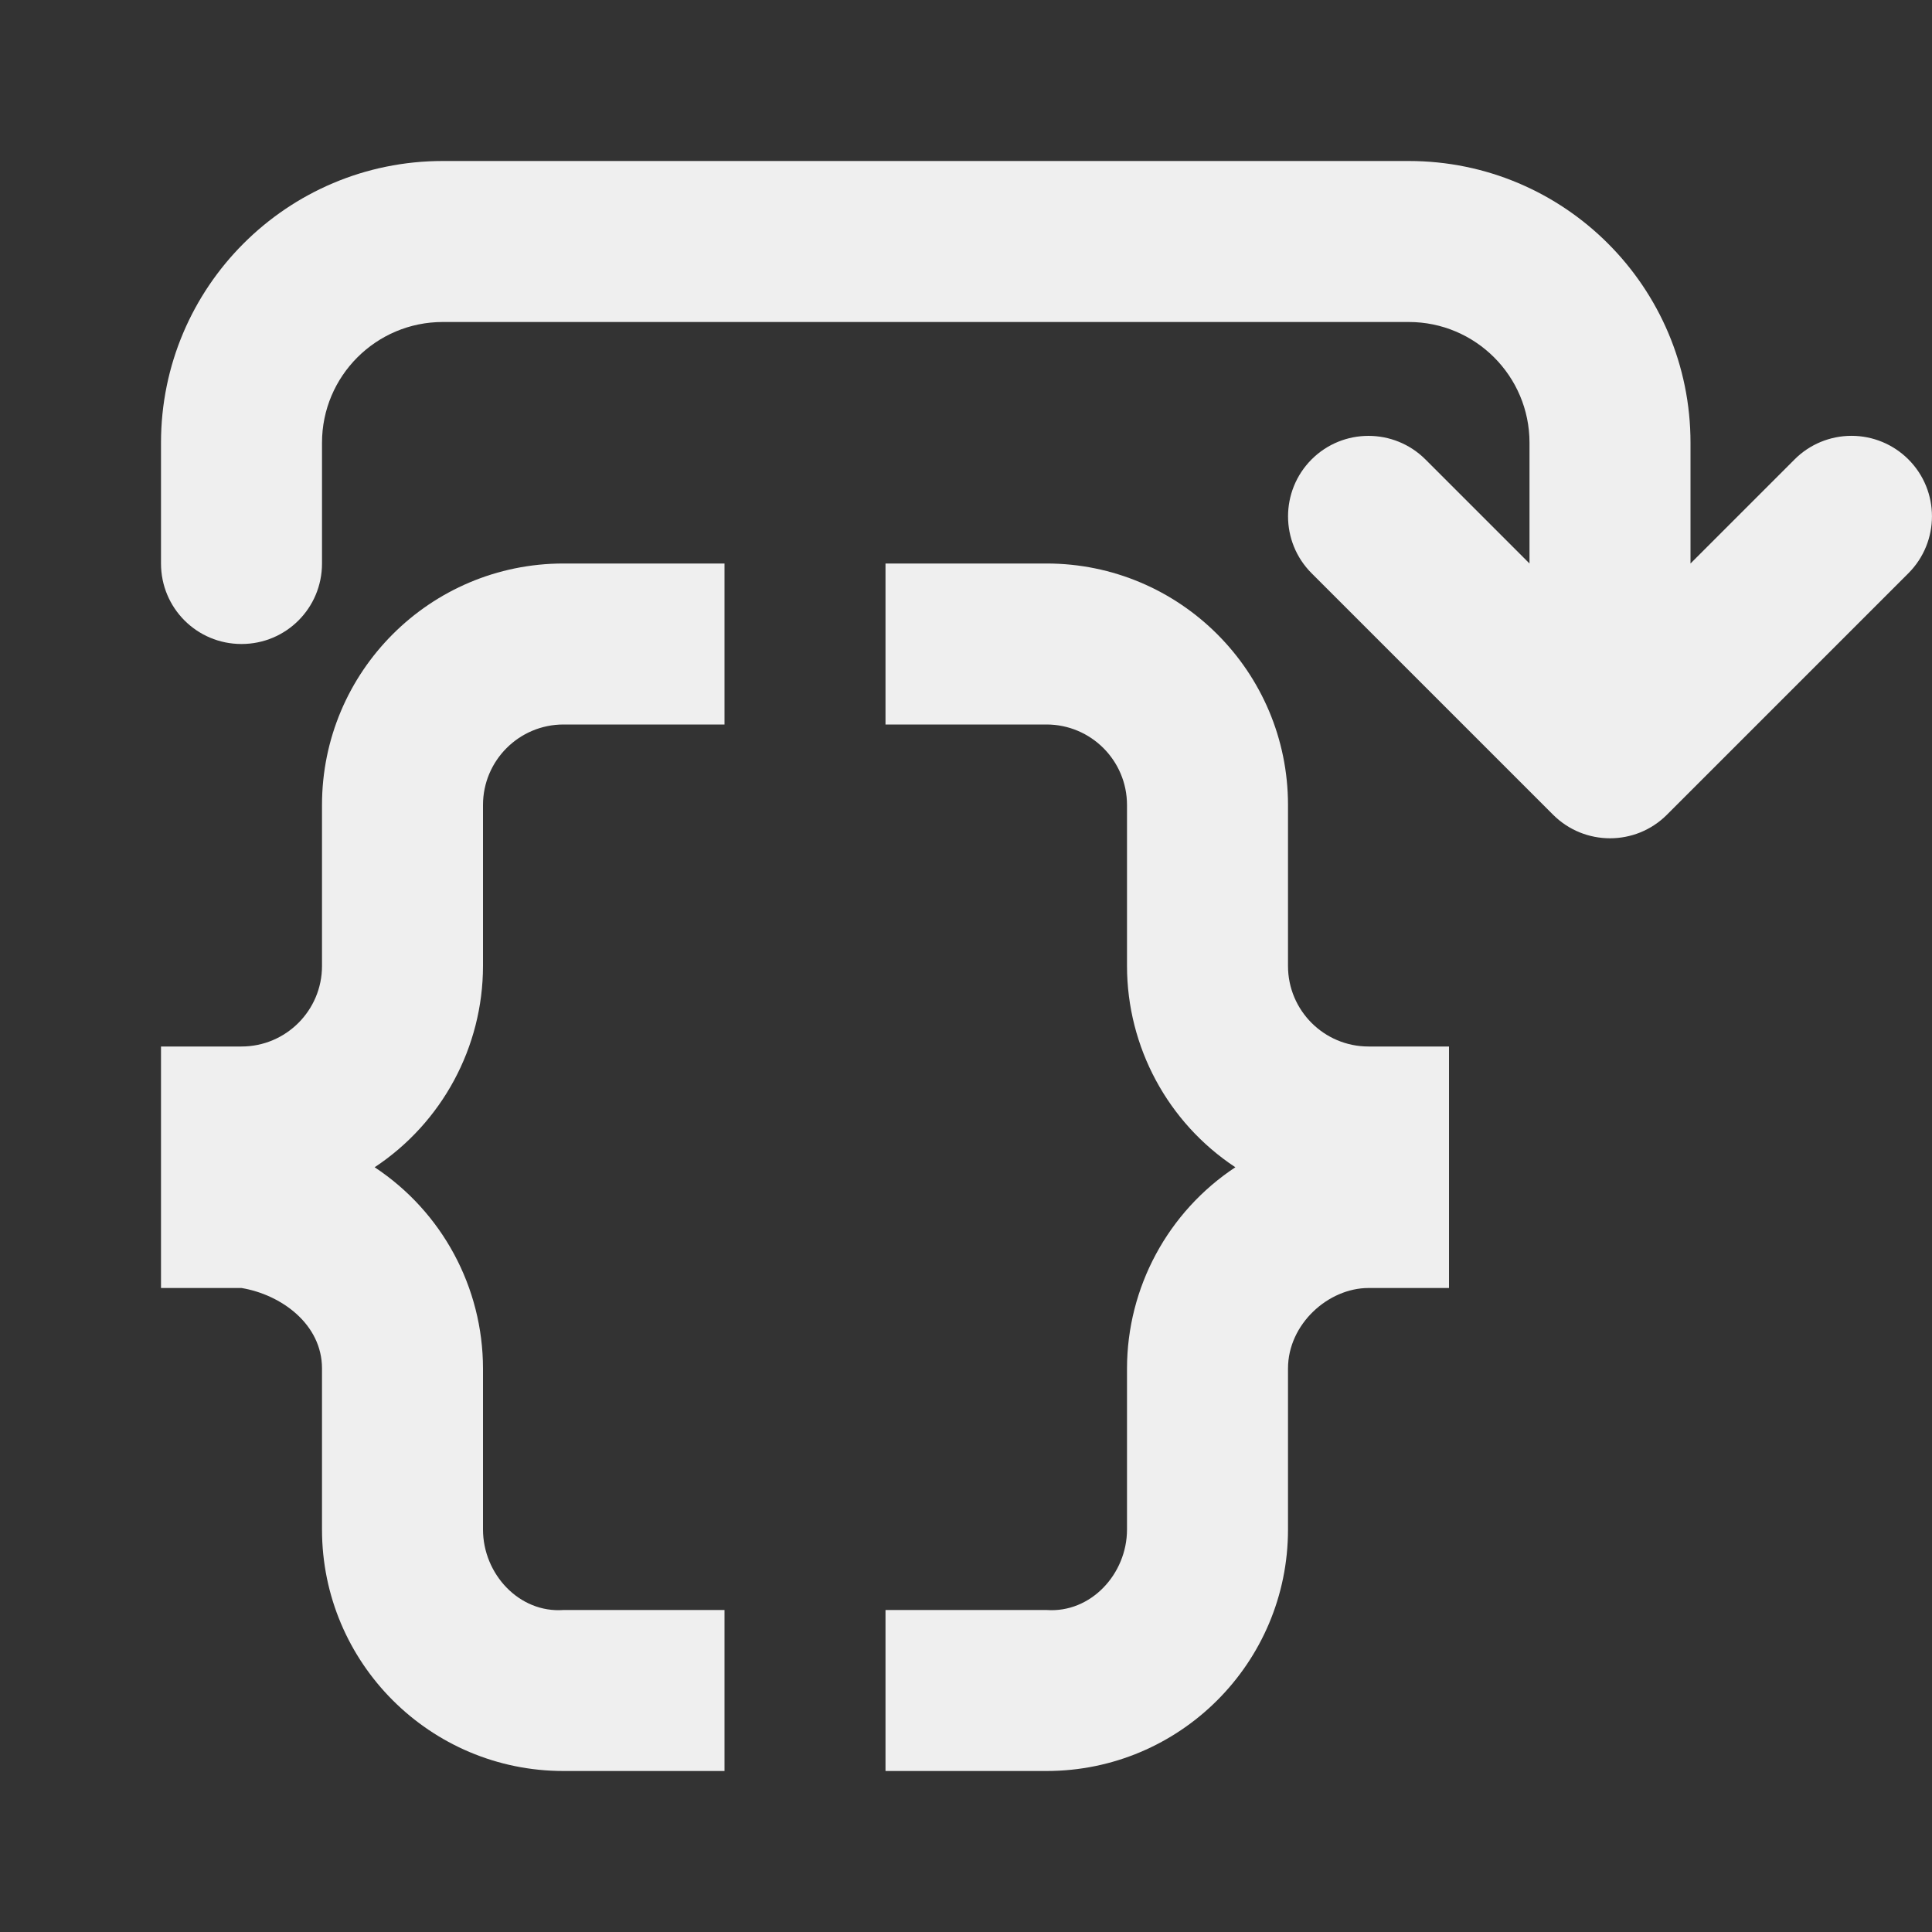 <svg viewBox="0 0 24 24" xmlns="http://www.w3.org/2000/svg"><rect x="0" y="0" width="24" height="24" fill="#333333" stroke="none"/><g fill="#efefef"><path d="m7 7c-1.657 0-3 1.343-3 3v2c0 .552-.448 1-1 1h-1v3h1c.492.082 1 .448 1 1v2c0 1.657 1.343 3 3 3h2v-2h-2c-.551.04-1-.448-1-1v-2c-.001-1.006-.506-1.945-1.346-2.5.839-.555 1.345-1.494 1.346-2.5v-2c0-.552.448-1 1-1h2v-2zm4 0v2h2c.552 0 1 .448 1 1v2c.001 1.006.506 1.945 1.346 2.5-.839.555-1.345 1.494-1.346 2.5v2c0 .552-.449 1.04-1 1h-2v2h2c1.657 0 3-1.343 3-3v-2c0-.552.501-1 1-1h1v-3h-1c-.552 0-1-.448-1-1v-2c0-1.657-1.343-3-3-3z"/><path d="m5.5 2c-1.933 0-3.5 1.567-3.5 3.5v1.5c0 .554.446 1 1 1s1-.446 1-1v-1.5c0-.828.672-1.5 1.5-1.5h12c.828 0 1.5.672 1.5 1.5v1.5l-1.293-1.293c-.391-.39-1.024-.39-1.414 0-.39.391-.39 1.024 0 1.414l3 3c.391.39 1.024.39 1.414 0l3-3c.39-.391.39-1.024 0-1.414-.188-.188-.442-.293-.707-.293-.265 0-.52.105-.707.293l-1.293 1.293v-1.5c0-1.933-1.567-3.5-3.5-3.5z"/></g></svg>